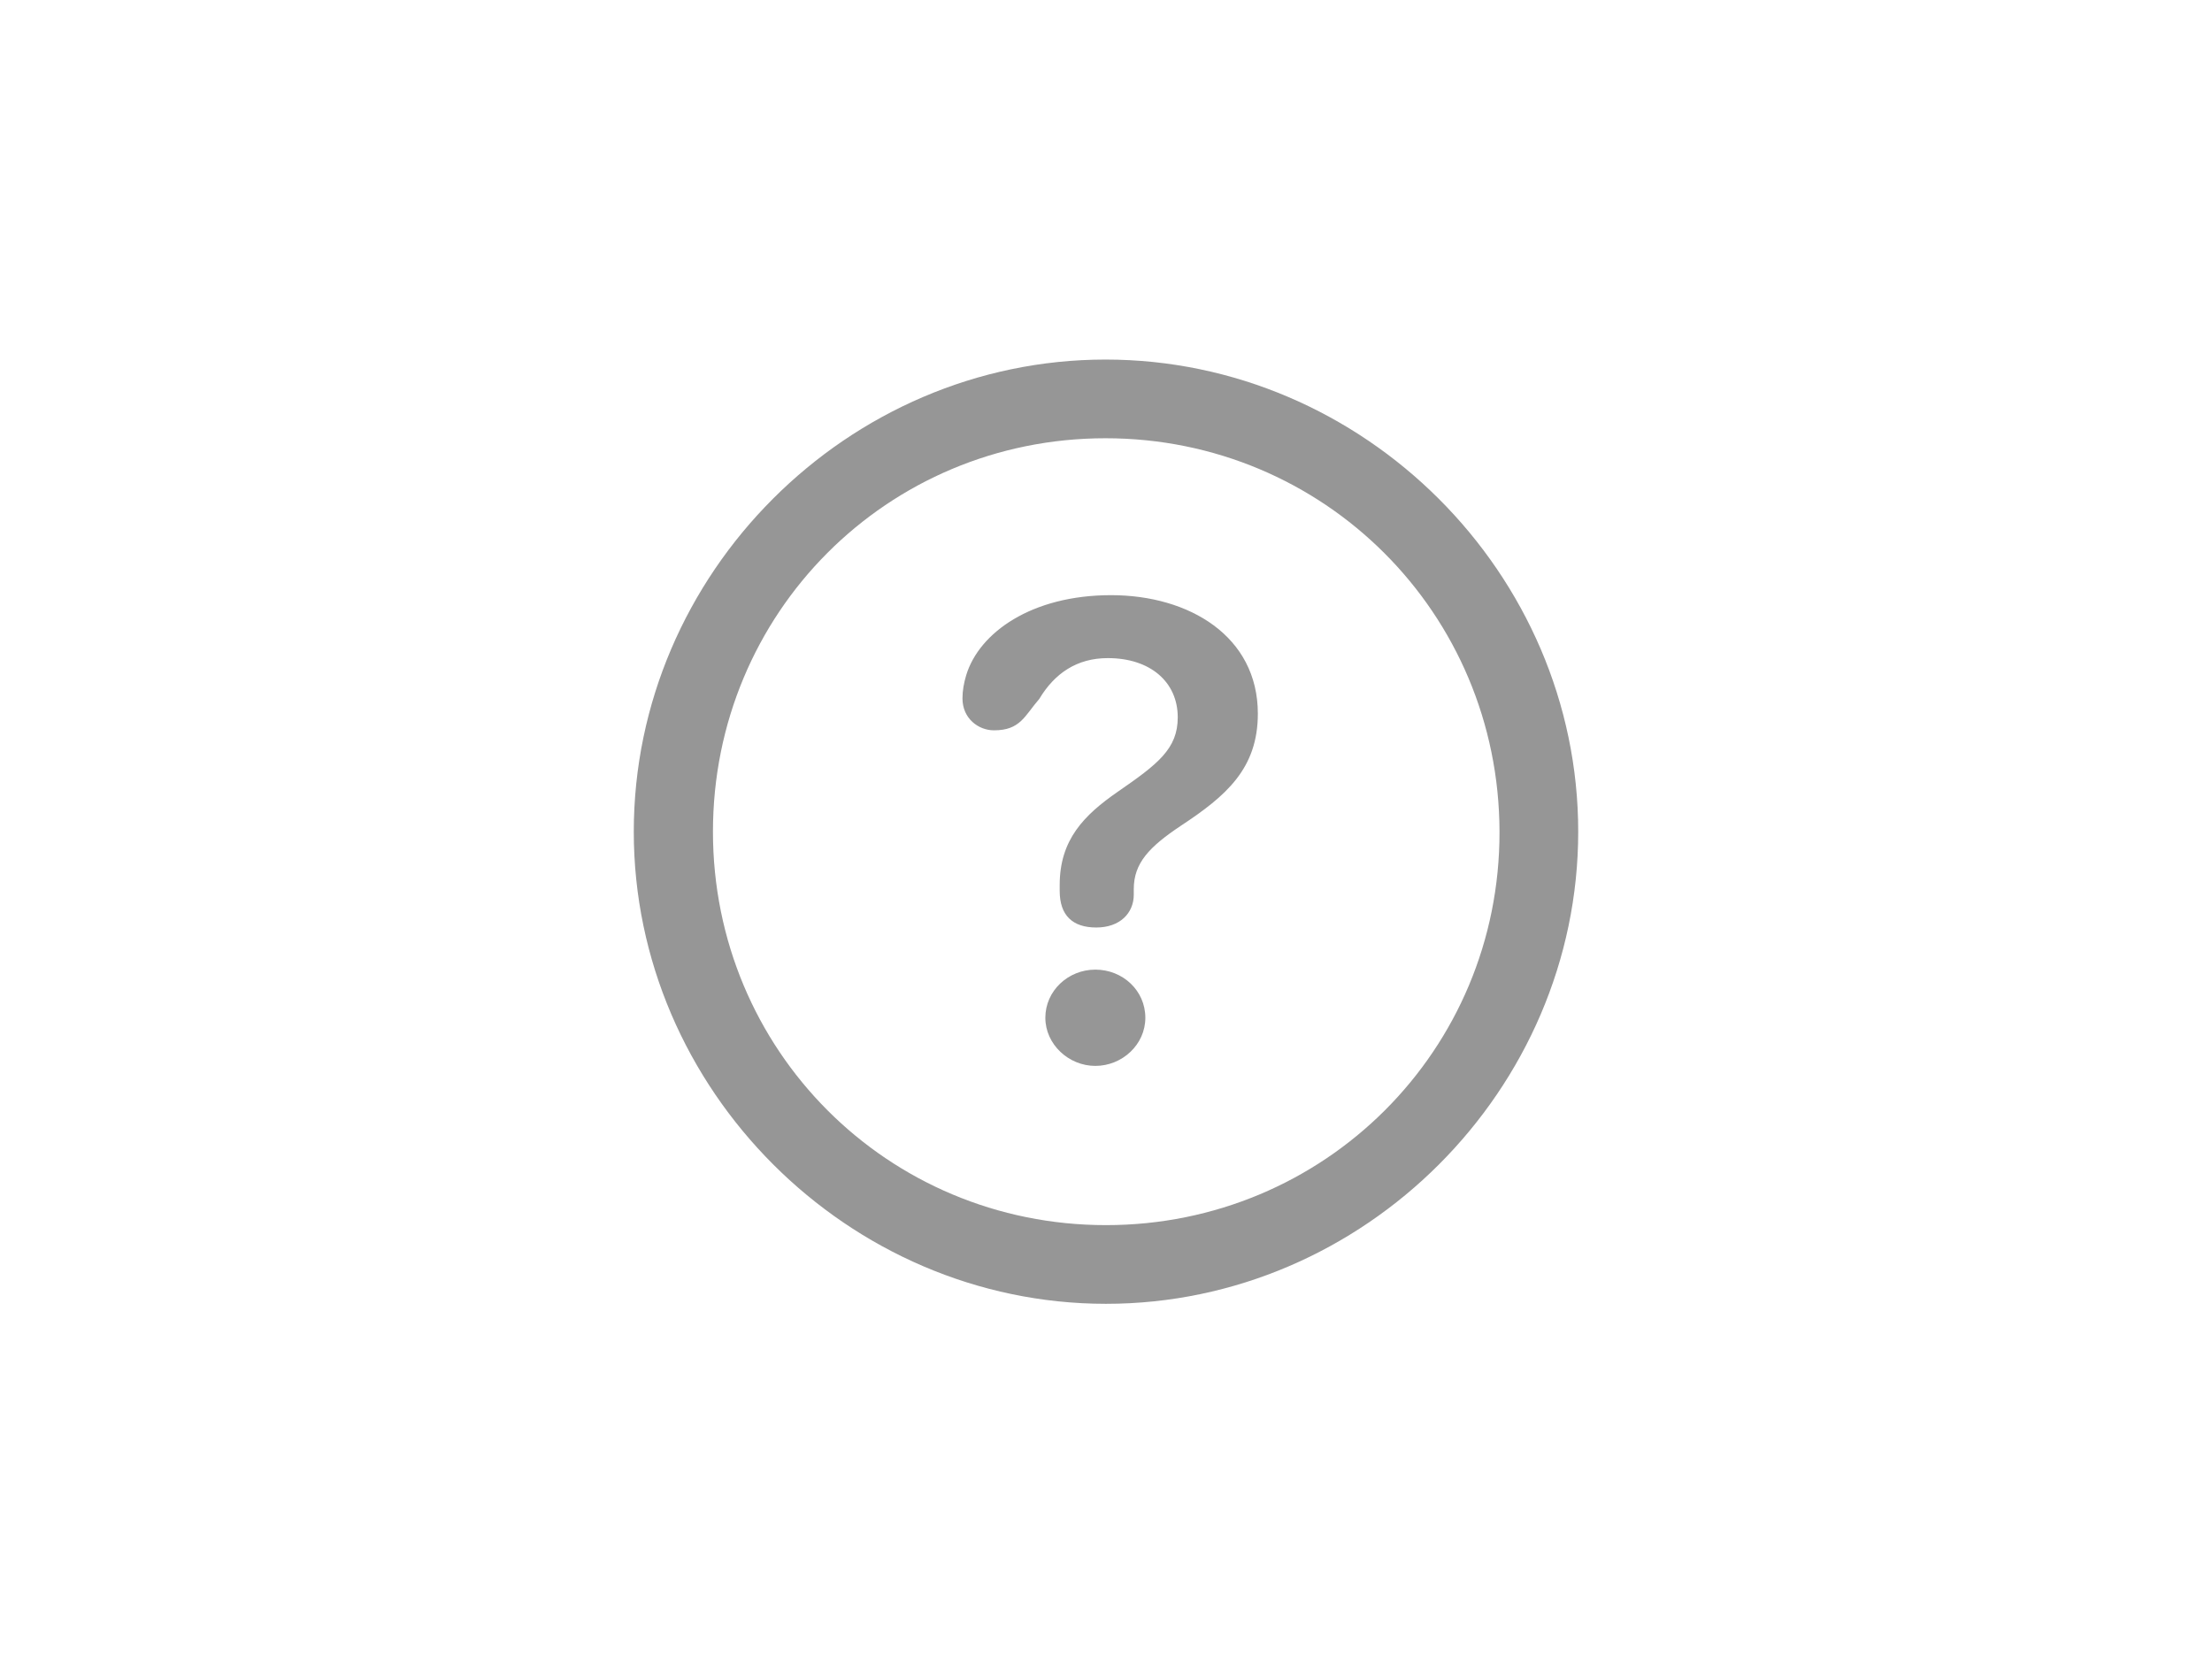 <svg viewBox="0 0 233.301 159.983" version="1.1" xmlns="http://www.w3.org/2000/svg" style="width: 57.342px; height: 43.14px;">

  <g transform="matrix(1 0 0 1 58.105 115.221)" fill="#969696">
    <path d="M 58.545 14.551 C 85.791 14.551 108.35 -8.057 108.35 -35.254 C 108.35 -62.5 85.742 -85.059 58.496 -85.059 C 31.299 -85.059 8.74 -62.5 8.74 -35.254 C 8.74 -8.057 31.348 14.551 58.545 14.551 Z M 58.545 6.25 C 35.498 6.25 17.09 -12.207 17.09 -35.254 C 17.09 -58.301 35.449 -76.758 58.496 -76.758 C 81.543 -76.758 100 -58.301 100.049 -35.254 C 100.098 -12.207 81.592 6.25 58.545 6.25 Z M 57.52 -25.146 C 60.01 -25.146 61.475 -26.66 61.475 -28.613 L 61.475 -29.199 C 61.475 -31.934 63.086 -33.643 66.455 -35.889 C 71.191 -39.014 74.561 -41.895 74.561 -47.705 C 74.561 -55.859 67.334 -60.205 59.082 -60.205 C 50.684 -60.205 45.166 -56.25 43.799 -51.758 C 43.555 -50.928 43.408 -50.147 43.408 -49.316 C 43.408 -47.168 45.117 -45.947 46.728 -45.947 C 49.512 -45.947 49.951 -47.461 51.514 -49.268 C 53.125 -51.953 55.469 -53.565 58.74 -53.565 C 63.184 -53.565 66.113 -51.074 66.113 -47.315 C 66.113 -43.994 64.014 -42.383 59.766 -39.453 C 56.25 -37.012 53.662 -34.424 53.662 -29.639 L 53.662 -29.004 C 53.662 -26.416 55.029 -25.146 57.52 -25.146 Z M 57.422 -10.547 C 60.254 -10.547 62.695 -12.793 62.695 -15.625 C 62.695 -18.506 60.303 -20.703 57.422 -20.703 C 54.541 -20.703 52.148 -18.457 52.148 -15.625 C 52.148 -12.842 54.59 -10.547 57.422 -10.547 Z" />
  </g>
</svg>